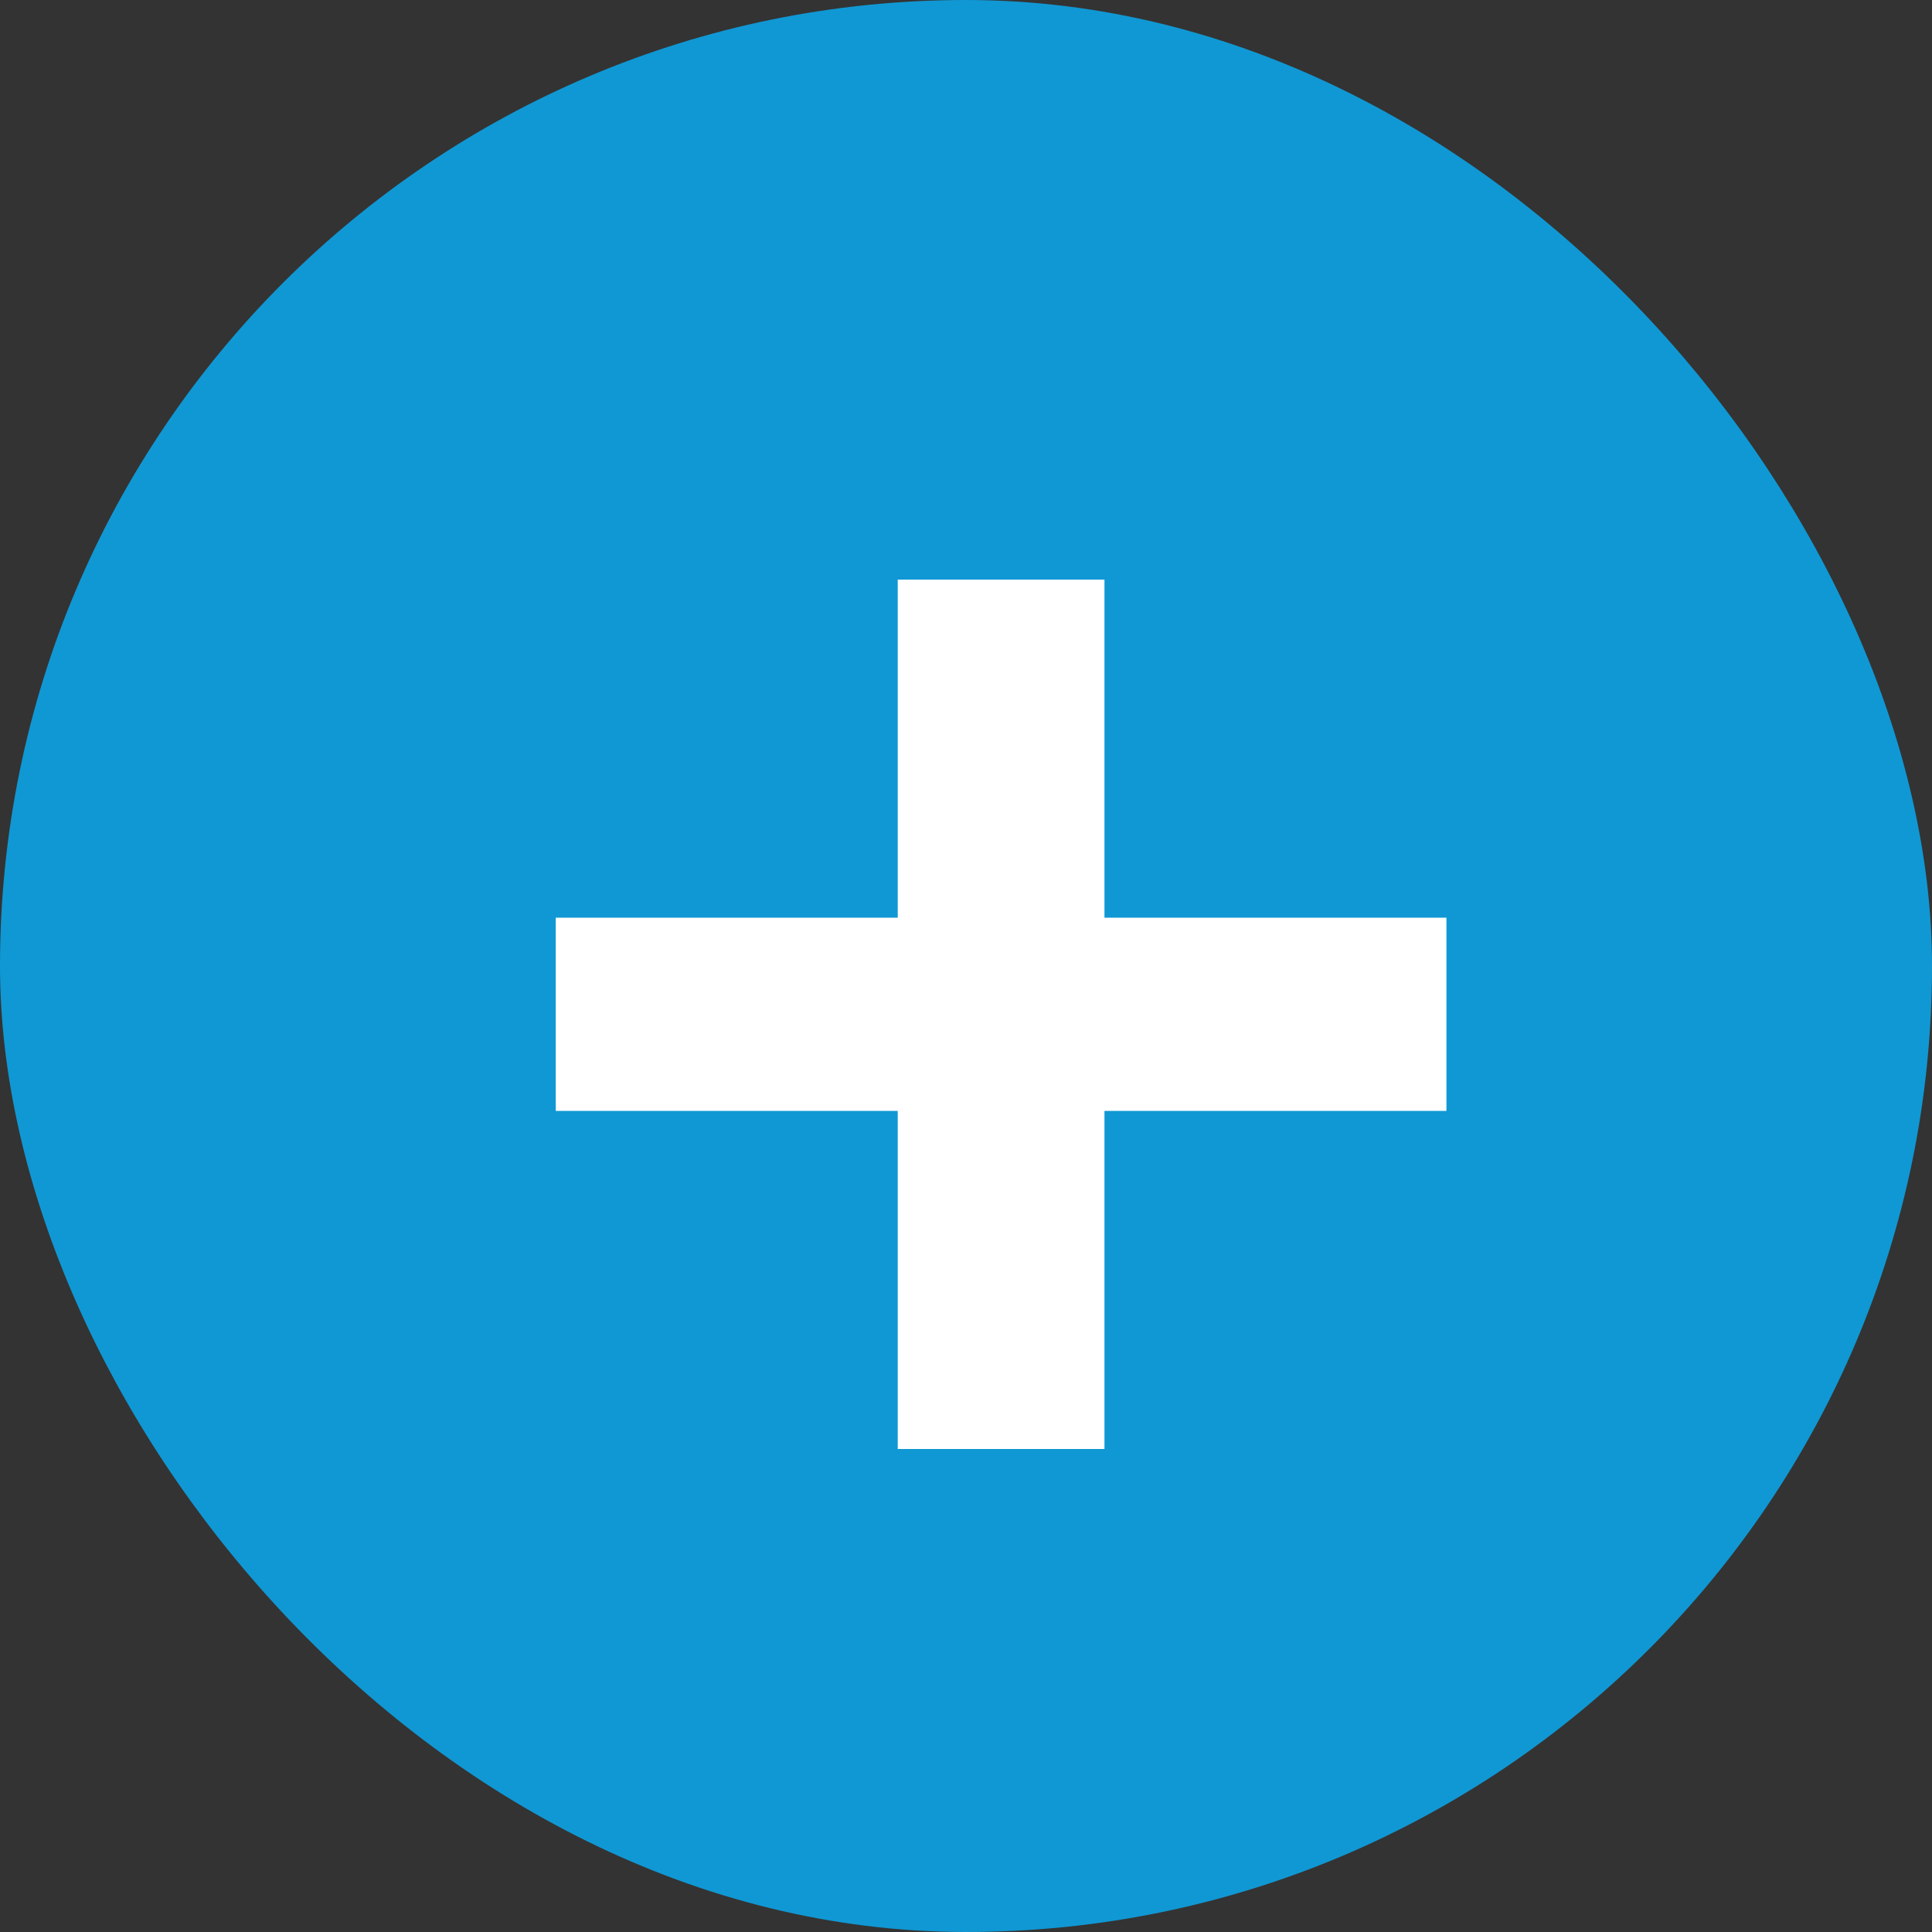 <svg width="24" height="24" viewBox="0 0 24 24" fill="none" xmlns="http://www.w3.org/2000/svg">
<rect x="0" y="0" width="24" height="24" fill="#333333" stroke="none"/>
<rect x="0.6" y="0.6" width="22.8" height="22.8" rx="11.4" fill="#1098D4"/>
<rect x="0.6" y="0.6" width="22.8" height="22.8" rx="11.4" stroke="#1098D4" stroke-width="1.2"/>
<path d="M11.152 18V7.2H13.72V18H11.152ZM6.904 13.8V11.4H17.968V13.8H6.904Z" fill="white"/>
</svg>
